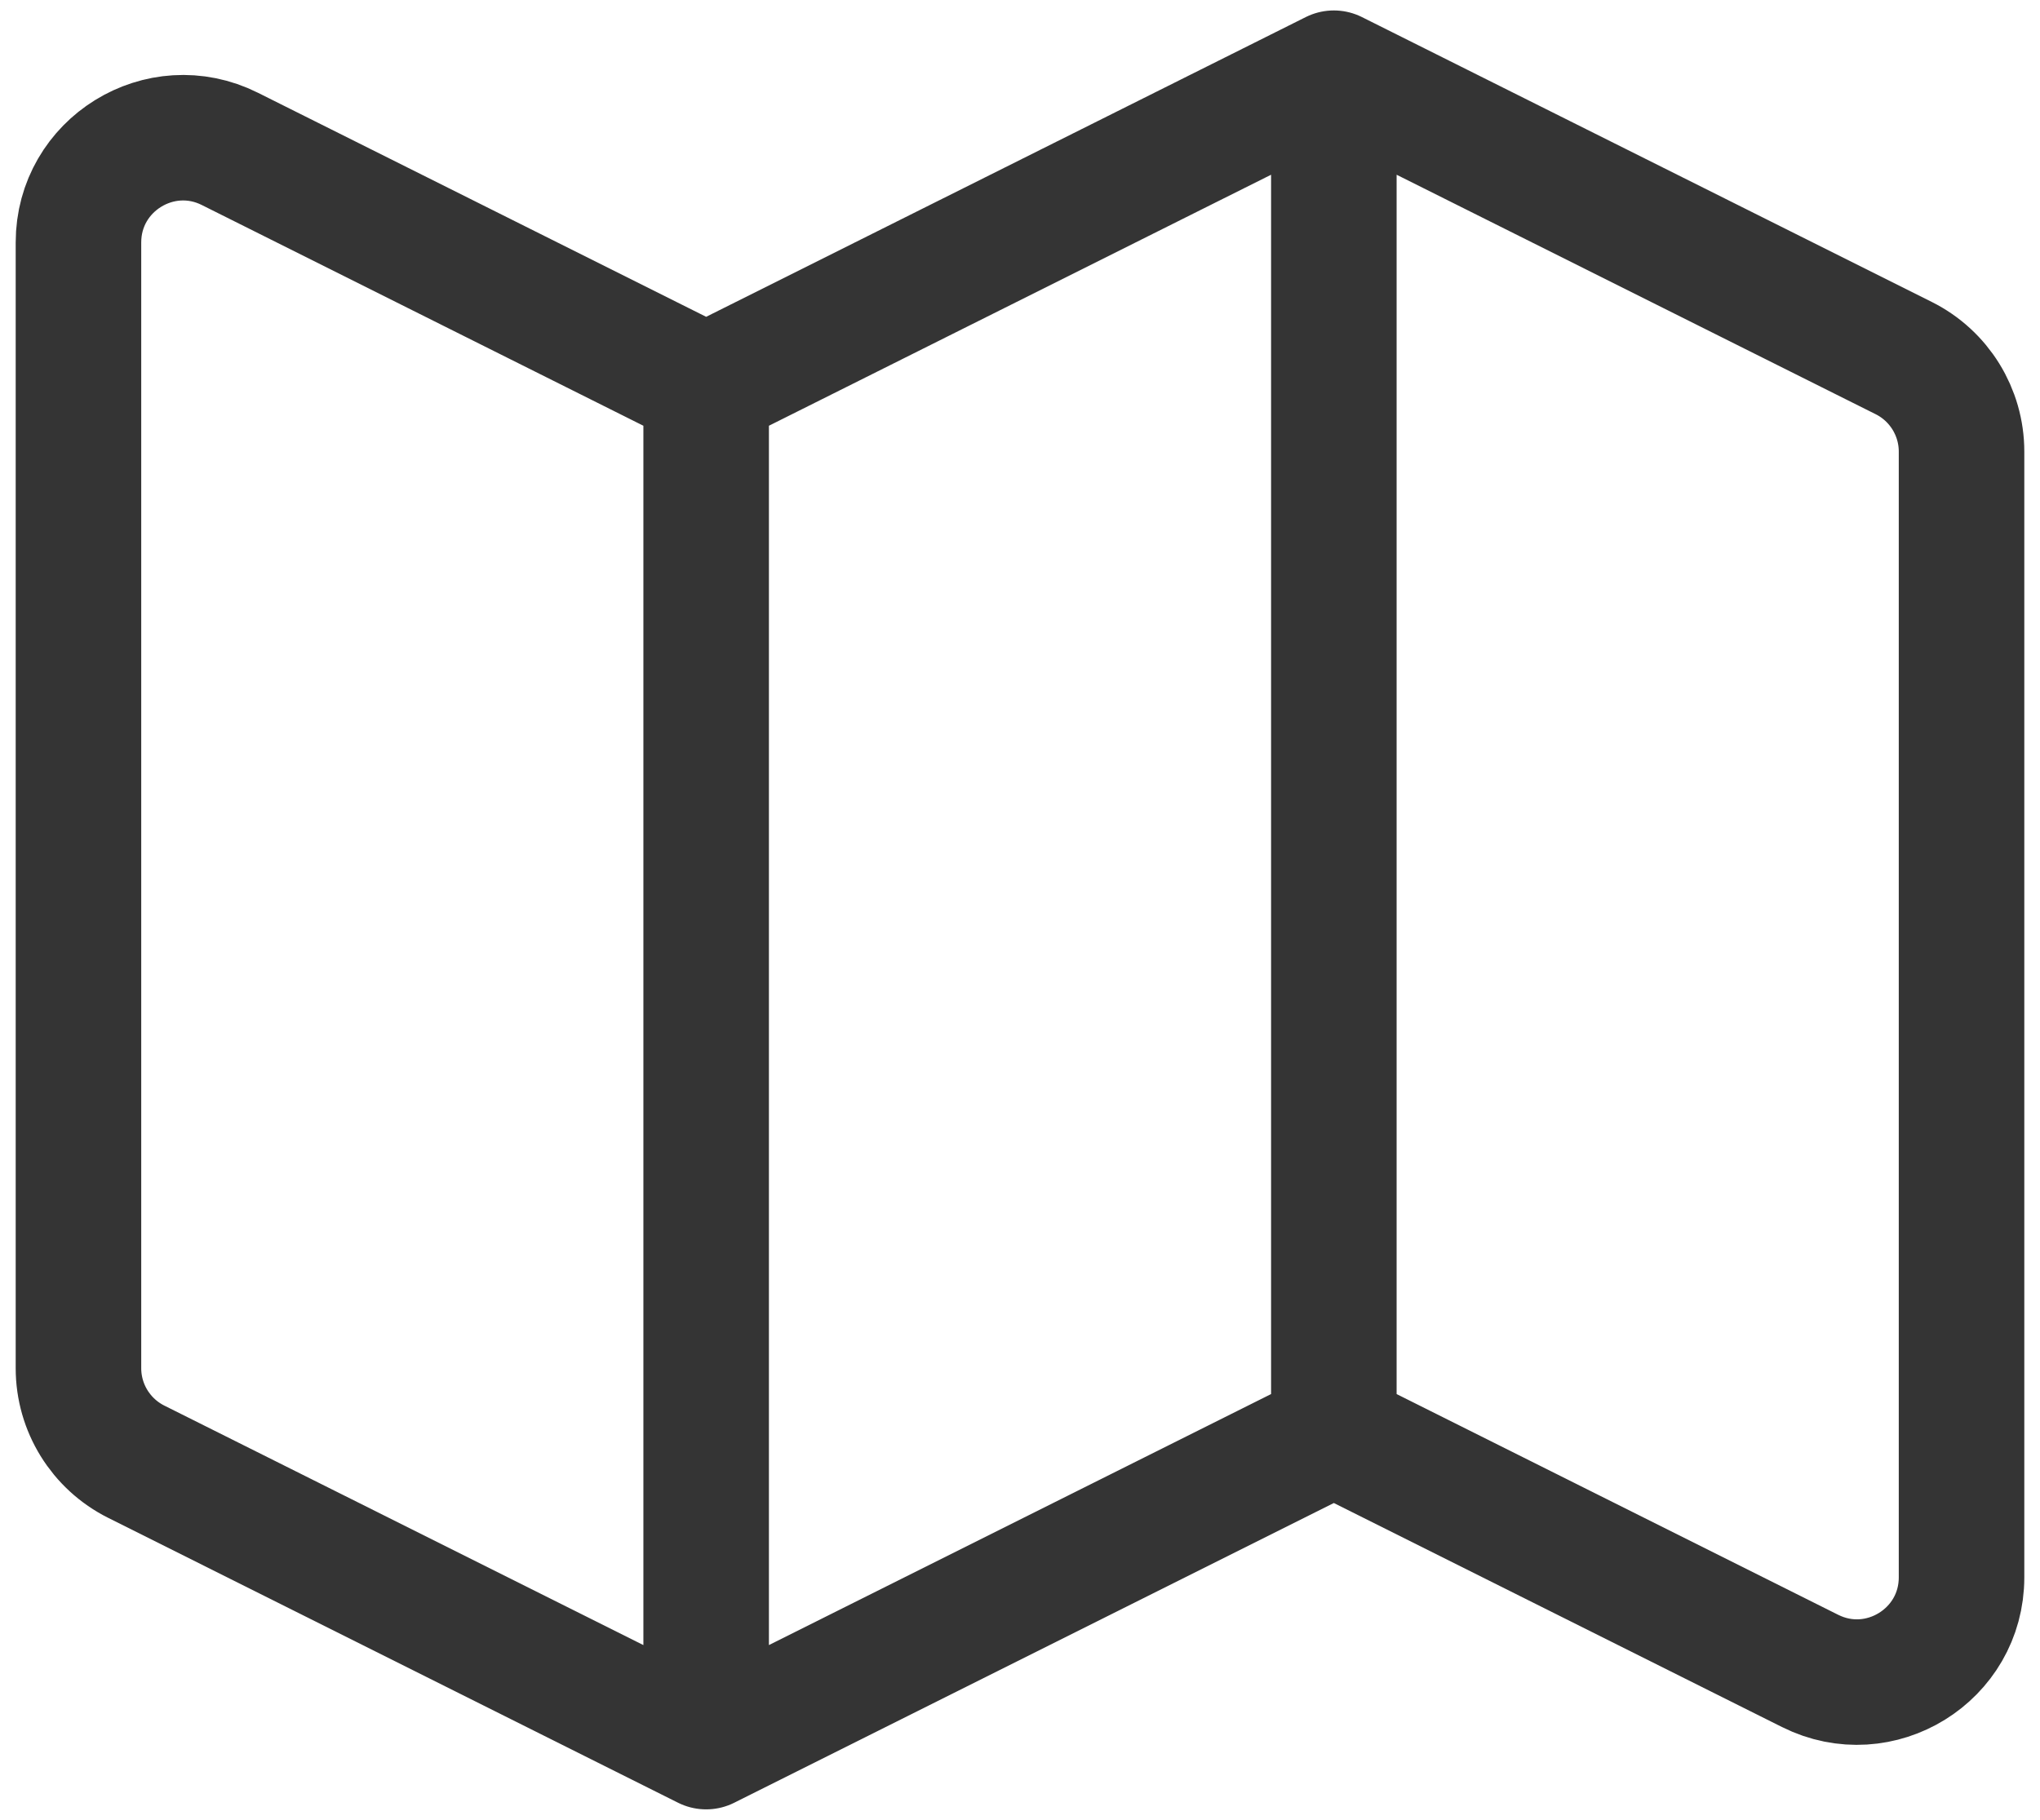 <svg xmlns="http://www.w3.org/2000/svg" fill="none" viewBox="0 0 65 58" height="58" width="65">
<path stroke-linejoin="round" stroke-linecap="round" stroke-width="4" stroke="#343434" d="M22.5 55.667L4.343 46.588C3.213 46.023 2.5 44.869 2.5 43.607V7.727C2.5 5.249 5.108 3.637 7.324 4.745L22.5 12.333M22.5 55.667L42.5 45.667M22.5 55.667V12.333M42.5 45.667L57.676 53.255C59.892 54.363 62.5 52.751 62.5 50.273V14.393C62.5 13.131 61.787 11.977 60.657 11.412L42.5 2.333M42.5 45.667V2.333M42.5 2.333L22.5 12.333"></path>
</svg>
